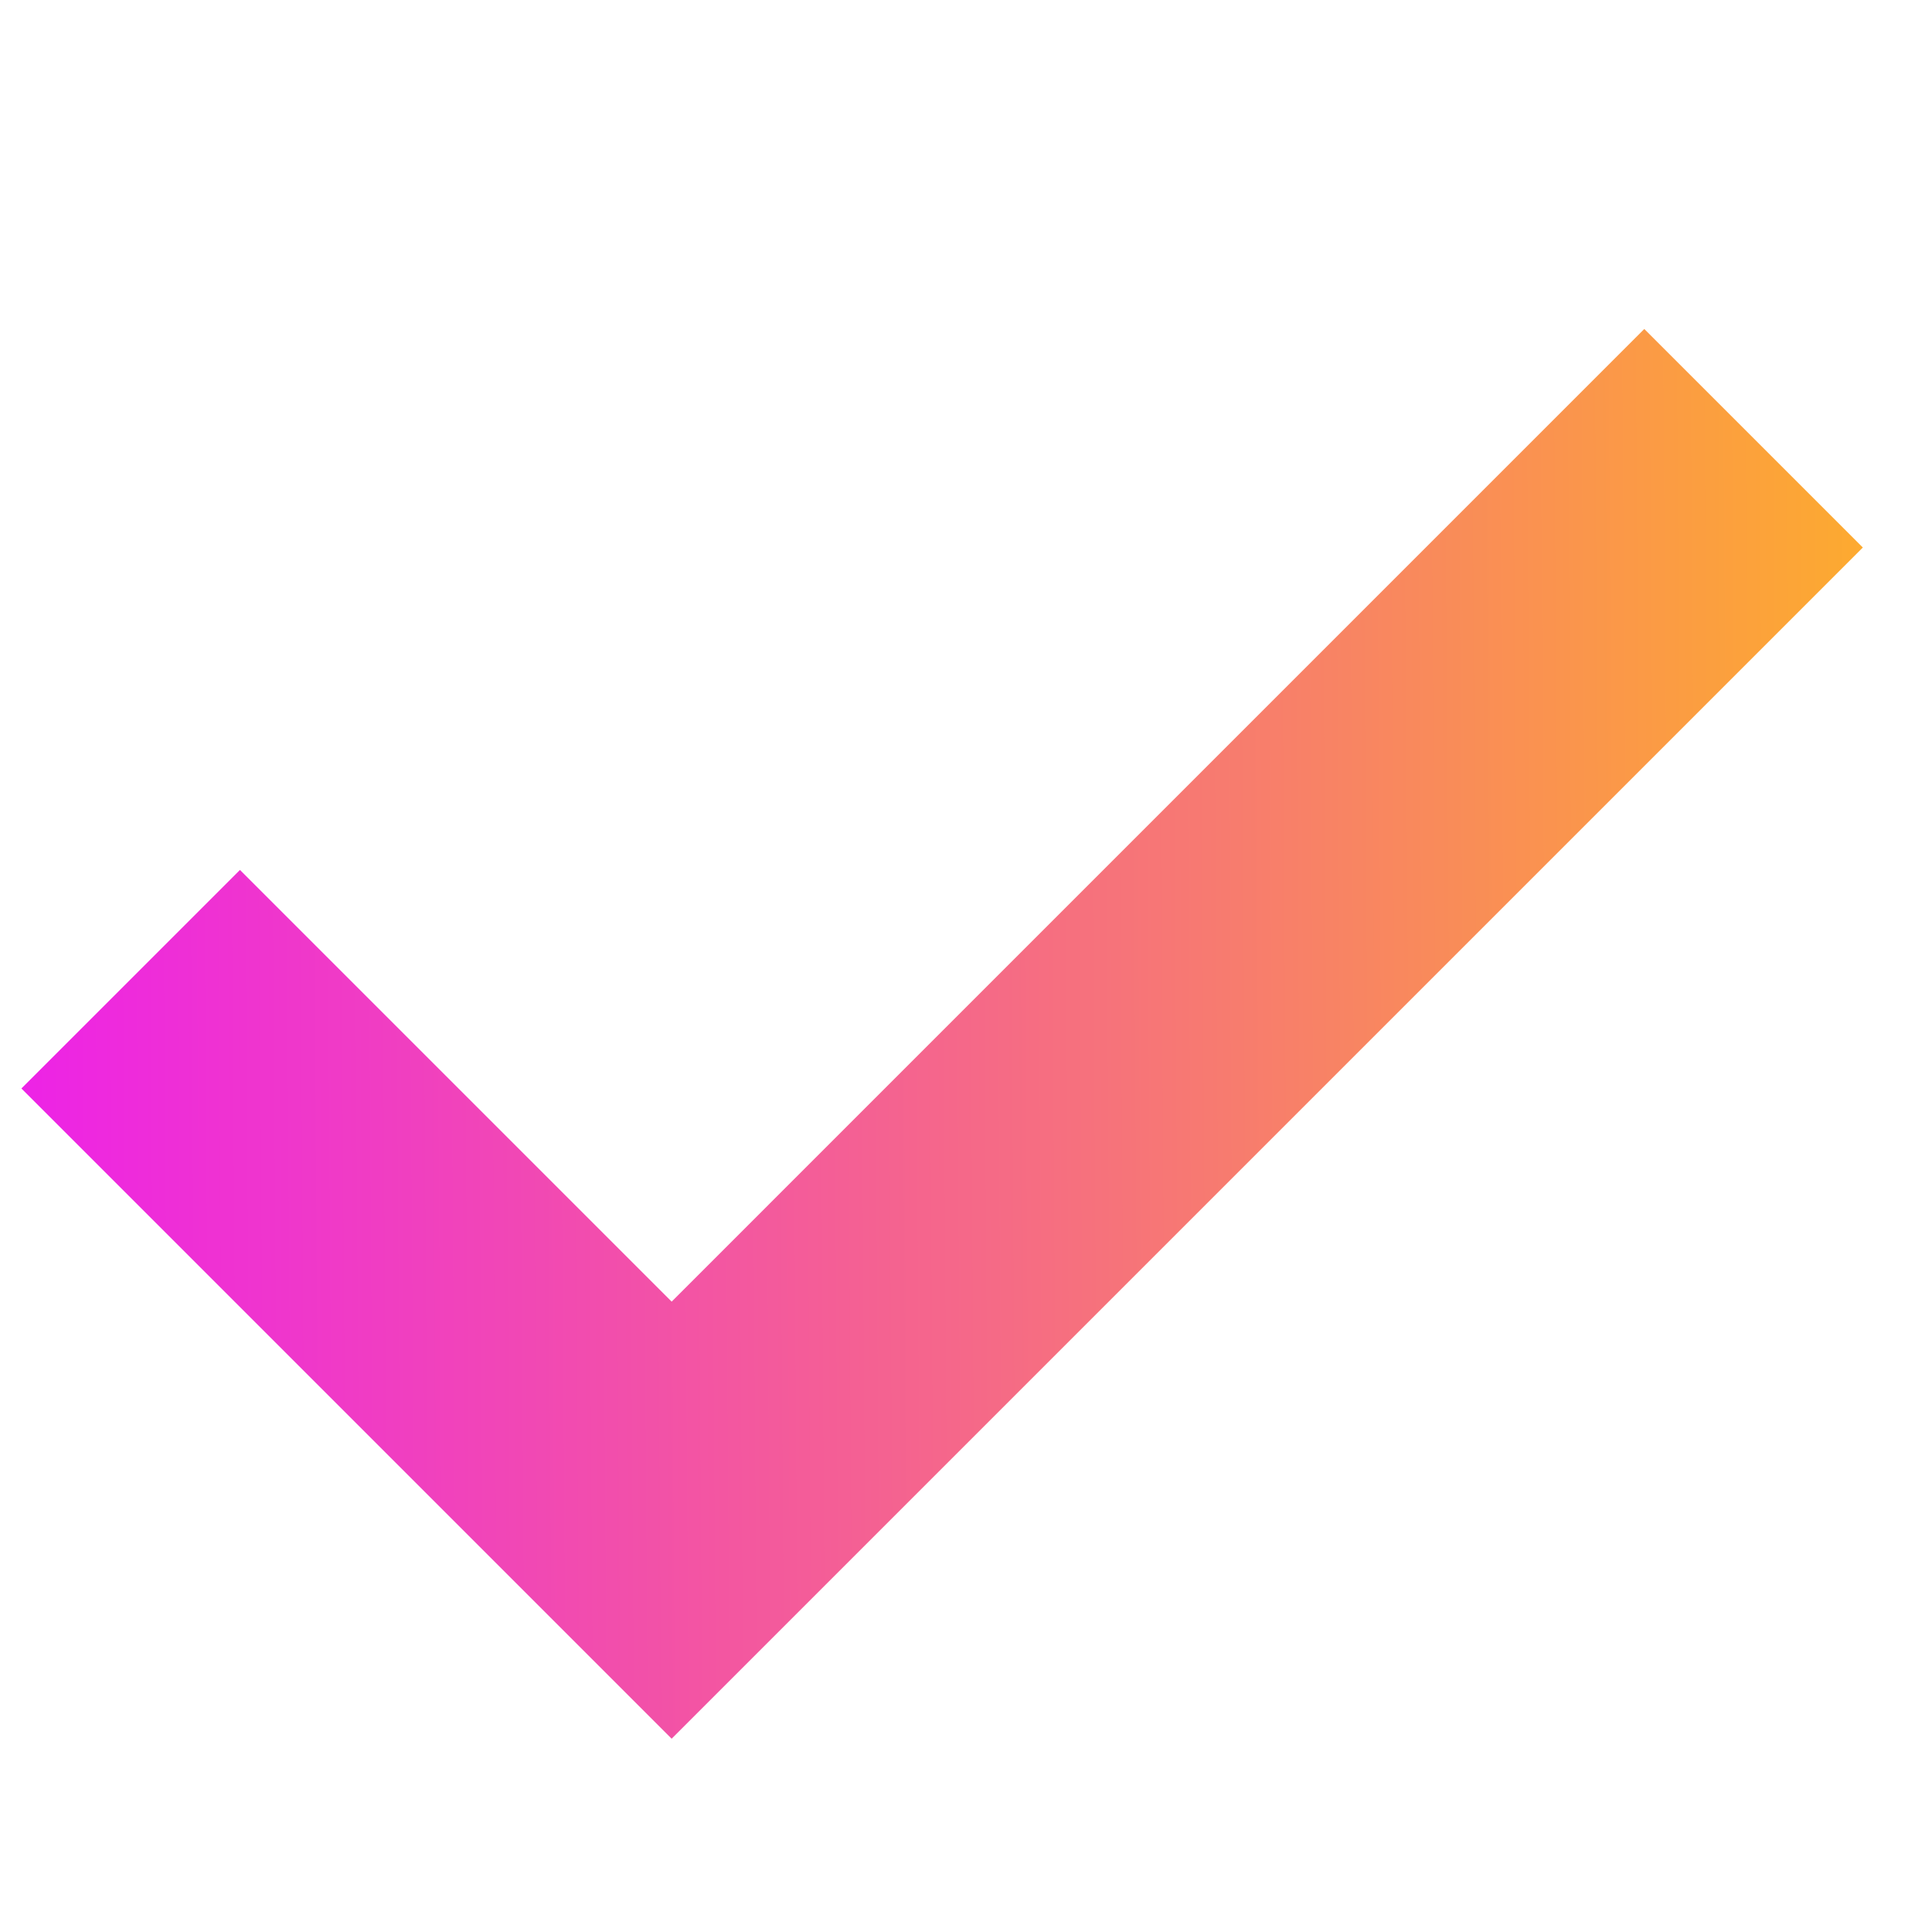 <svg width="25" height="25" viewBox="0 0 25 25" fill="none" xmlns="http://www.w3.org/2000/svg">
<g clip-path="url(#clip0_1889_271)">
<path fill-rule="evenodd" clip-rule="evenodd" d="M24.105 7.085L8.691 22.499L0.277 14.085L3.105 11.257L8.691 16.843L21.277 4.257L24.105 7.085Z" fill="url(#paint0_linear_1889_271)"/>
</g>
<defs>
<linearGradient id="paint0_linear_1889_271" x1="0.277" y1="13.378" x2="54" y2="13" gradientUnits="userSpaceOnUse">
<stop stop-color="#ED23E6"/>
<stop offset="0.51" stop-color="#FFBE15"/>
<stop offset="1" stop-color="#1BECFE"/>
</linearGradient>
<clipPath id="clip0_1889_271">
<rect width="24" height="24" fill="white" transform="translate(0.191 0.171)"/>
</clipPath>
</defs>
</svg>
